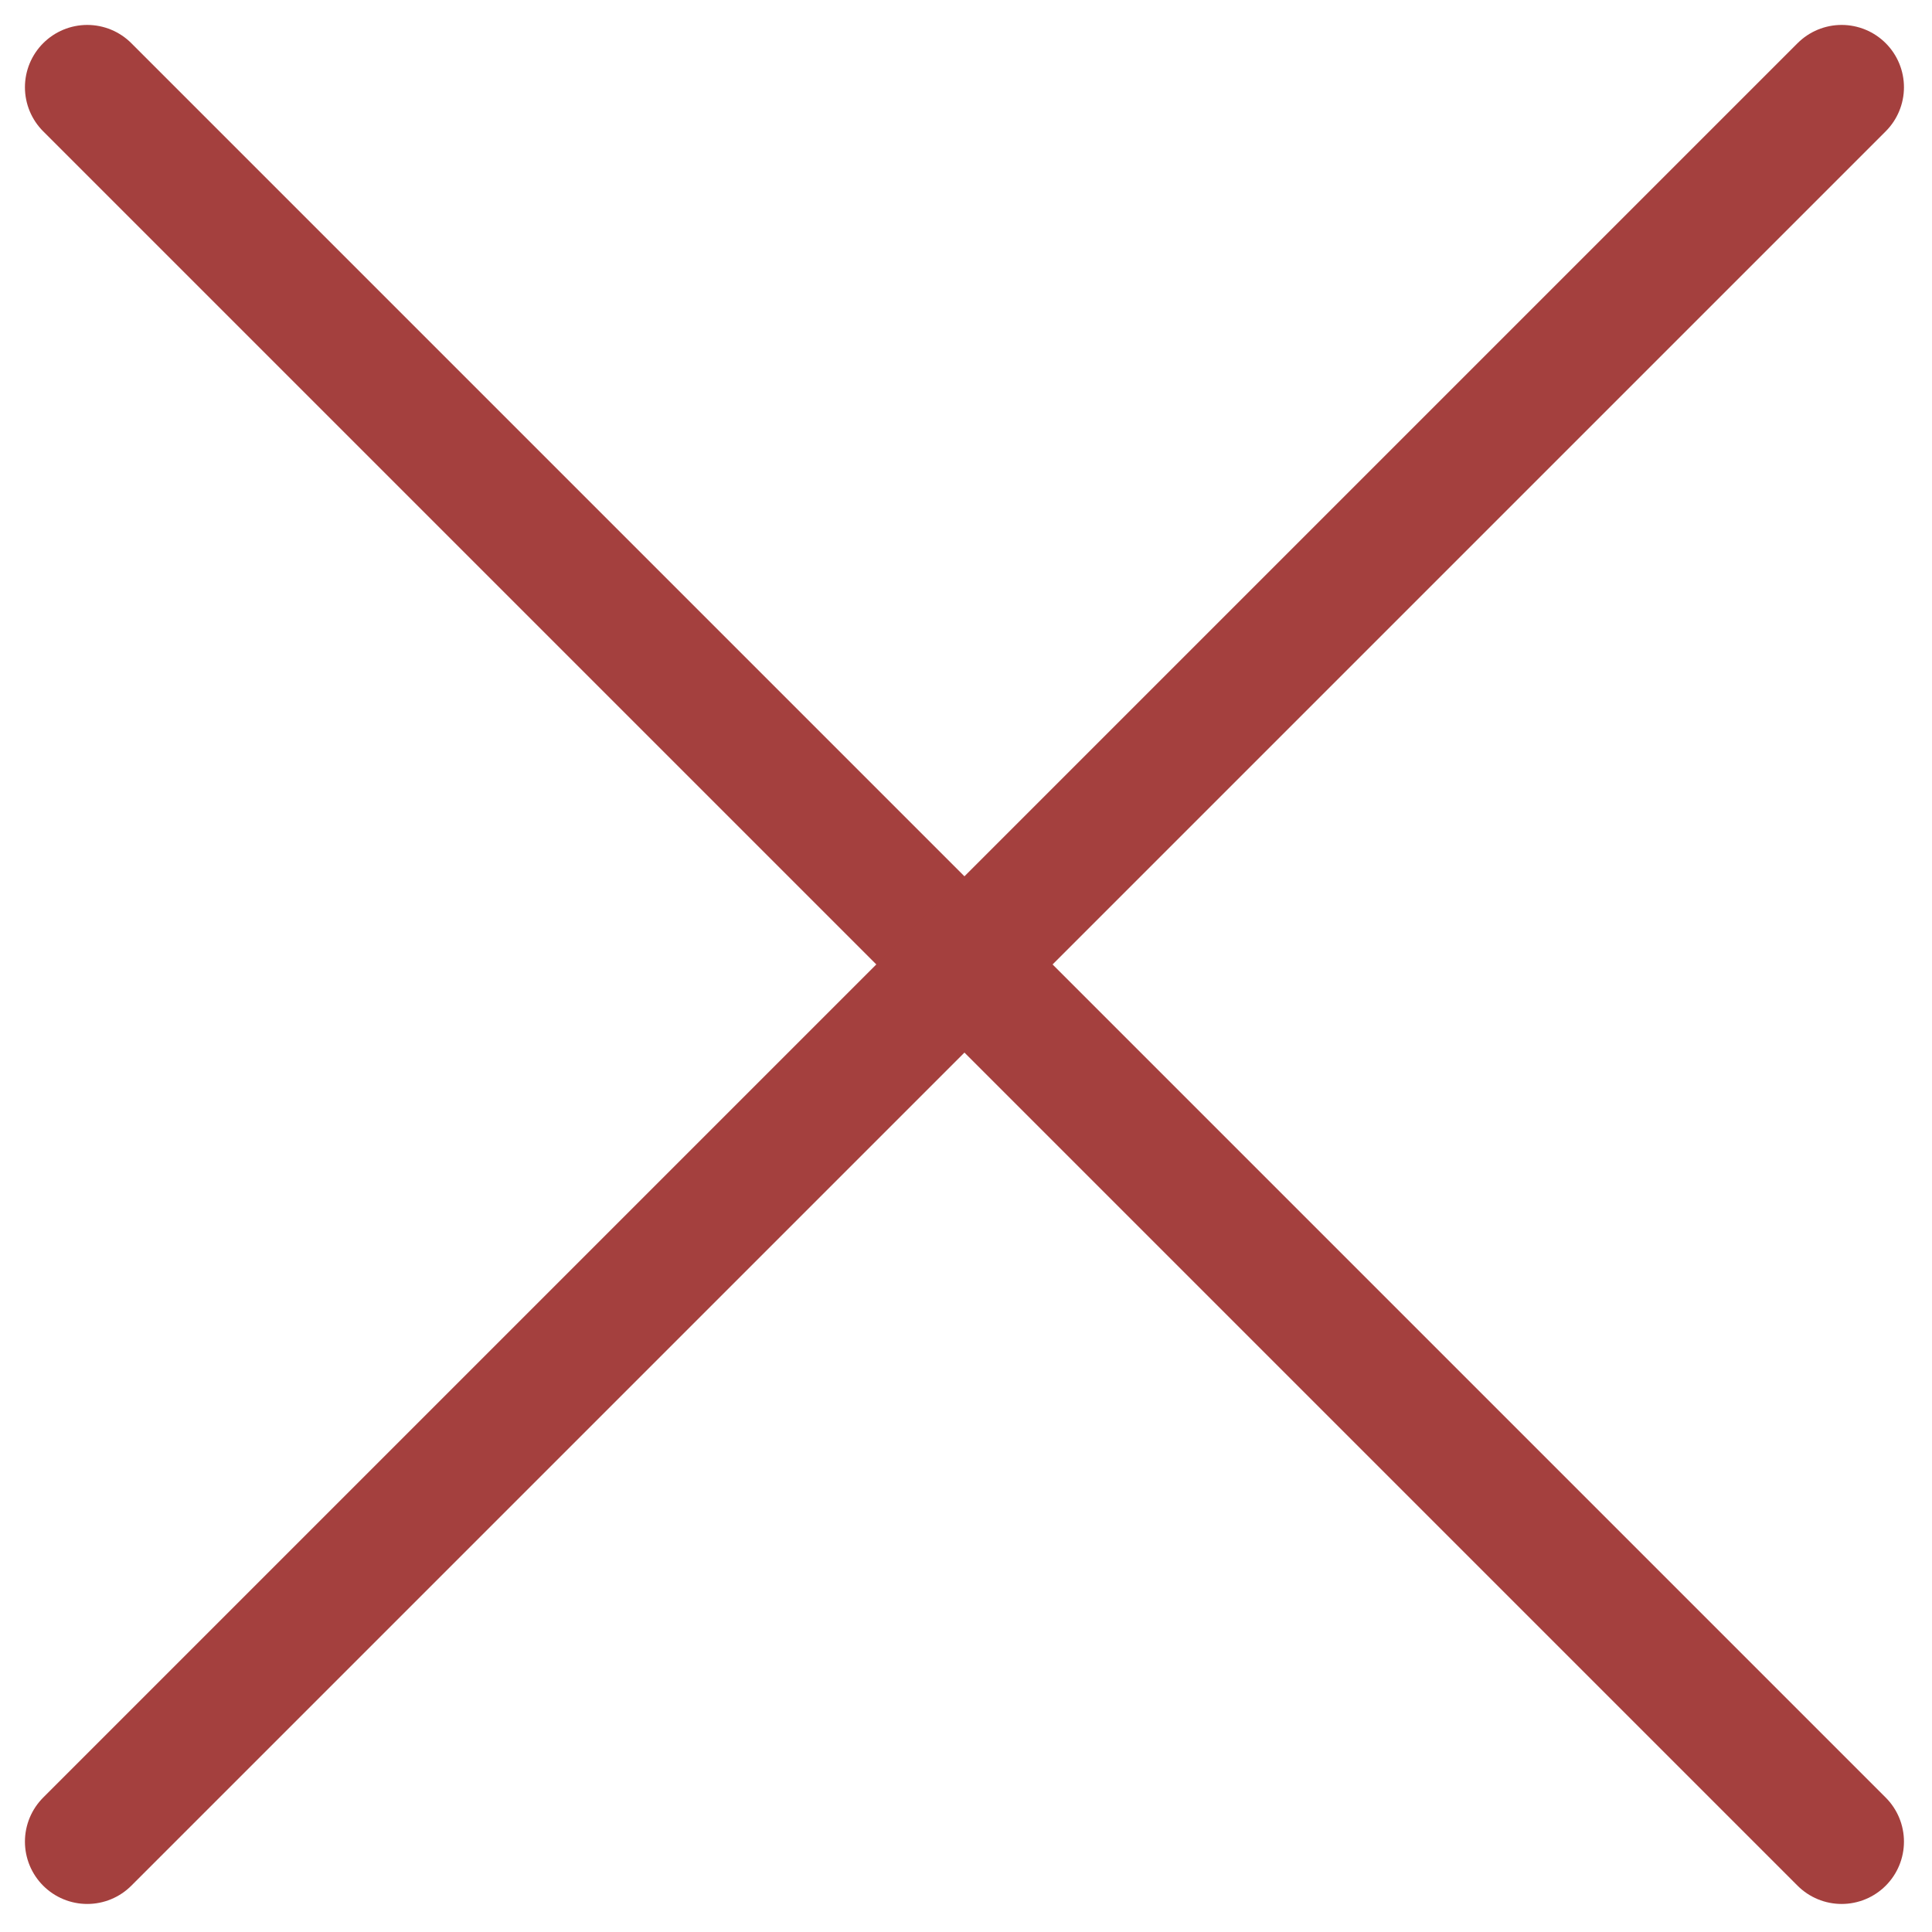 <svg version="1.2" xmlns="http://www.w3.org/2000/svg" viewBox="0 0 62 62" width="62" height="62">
	<title>close-icon-svg</title>
	<style>
		.s0 { fill: #a4403e;stroke: #a4403e;stroke-linecap: round;stroke-linejoin: round;stroke-width: 4 } 
	</style>
	<g id="close-outline">
		<path id="Path_146" class="s0" d="m59.1 59.1l-56.3-56.3"/>
		<path id="Path_147" class="s0" d="m59.1 2.8l-56.3 56.3"/>
	</g>
</svg>